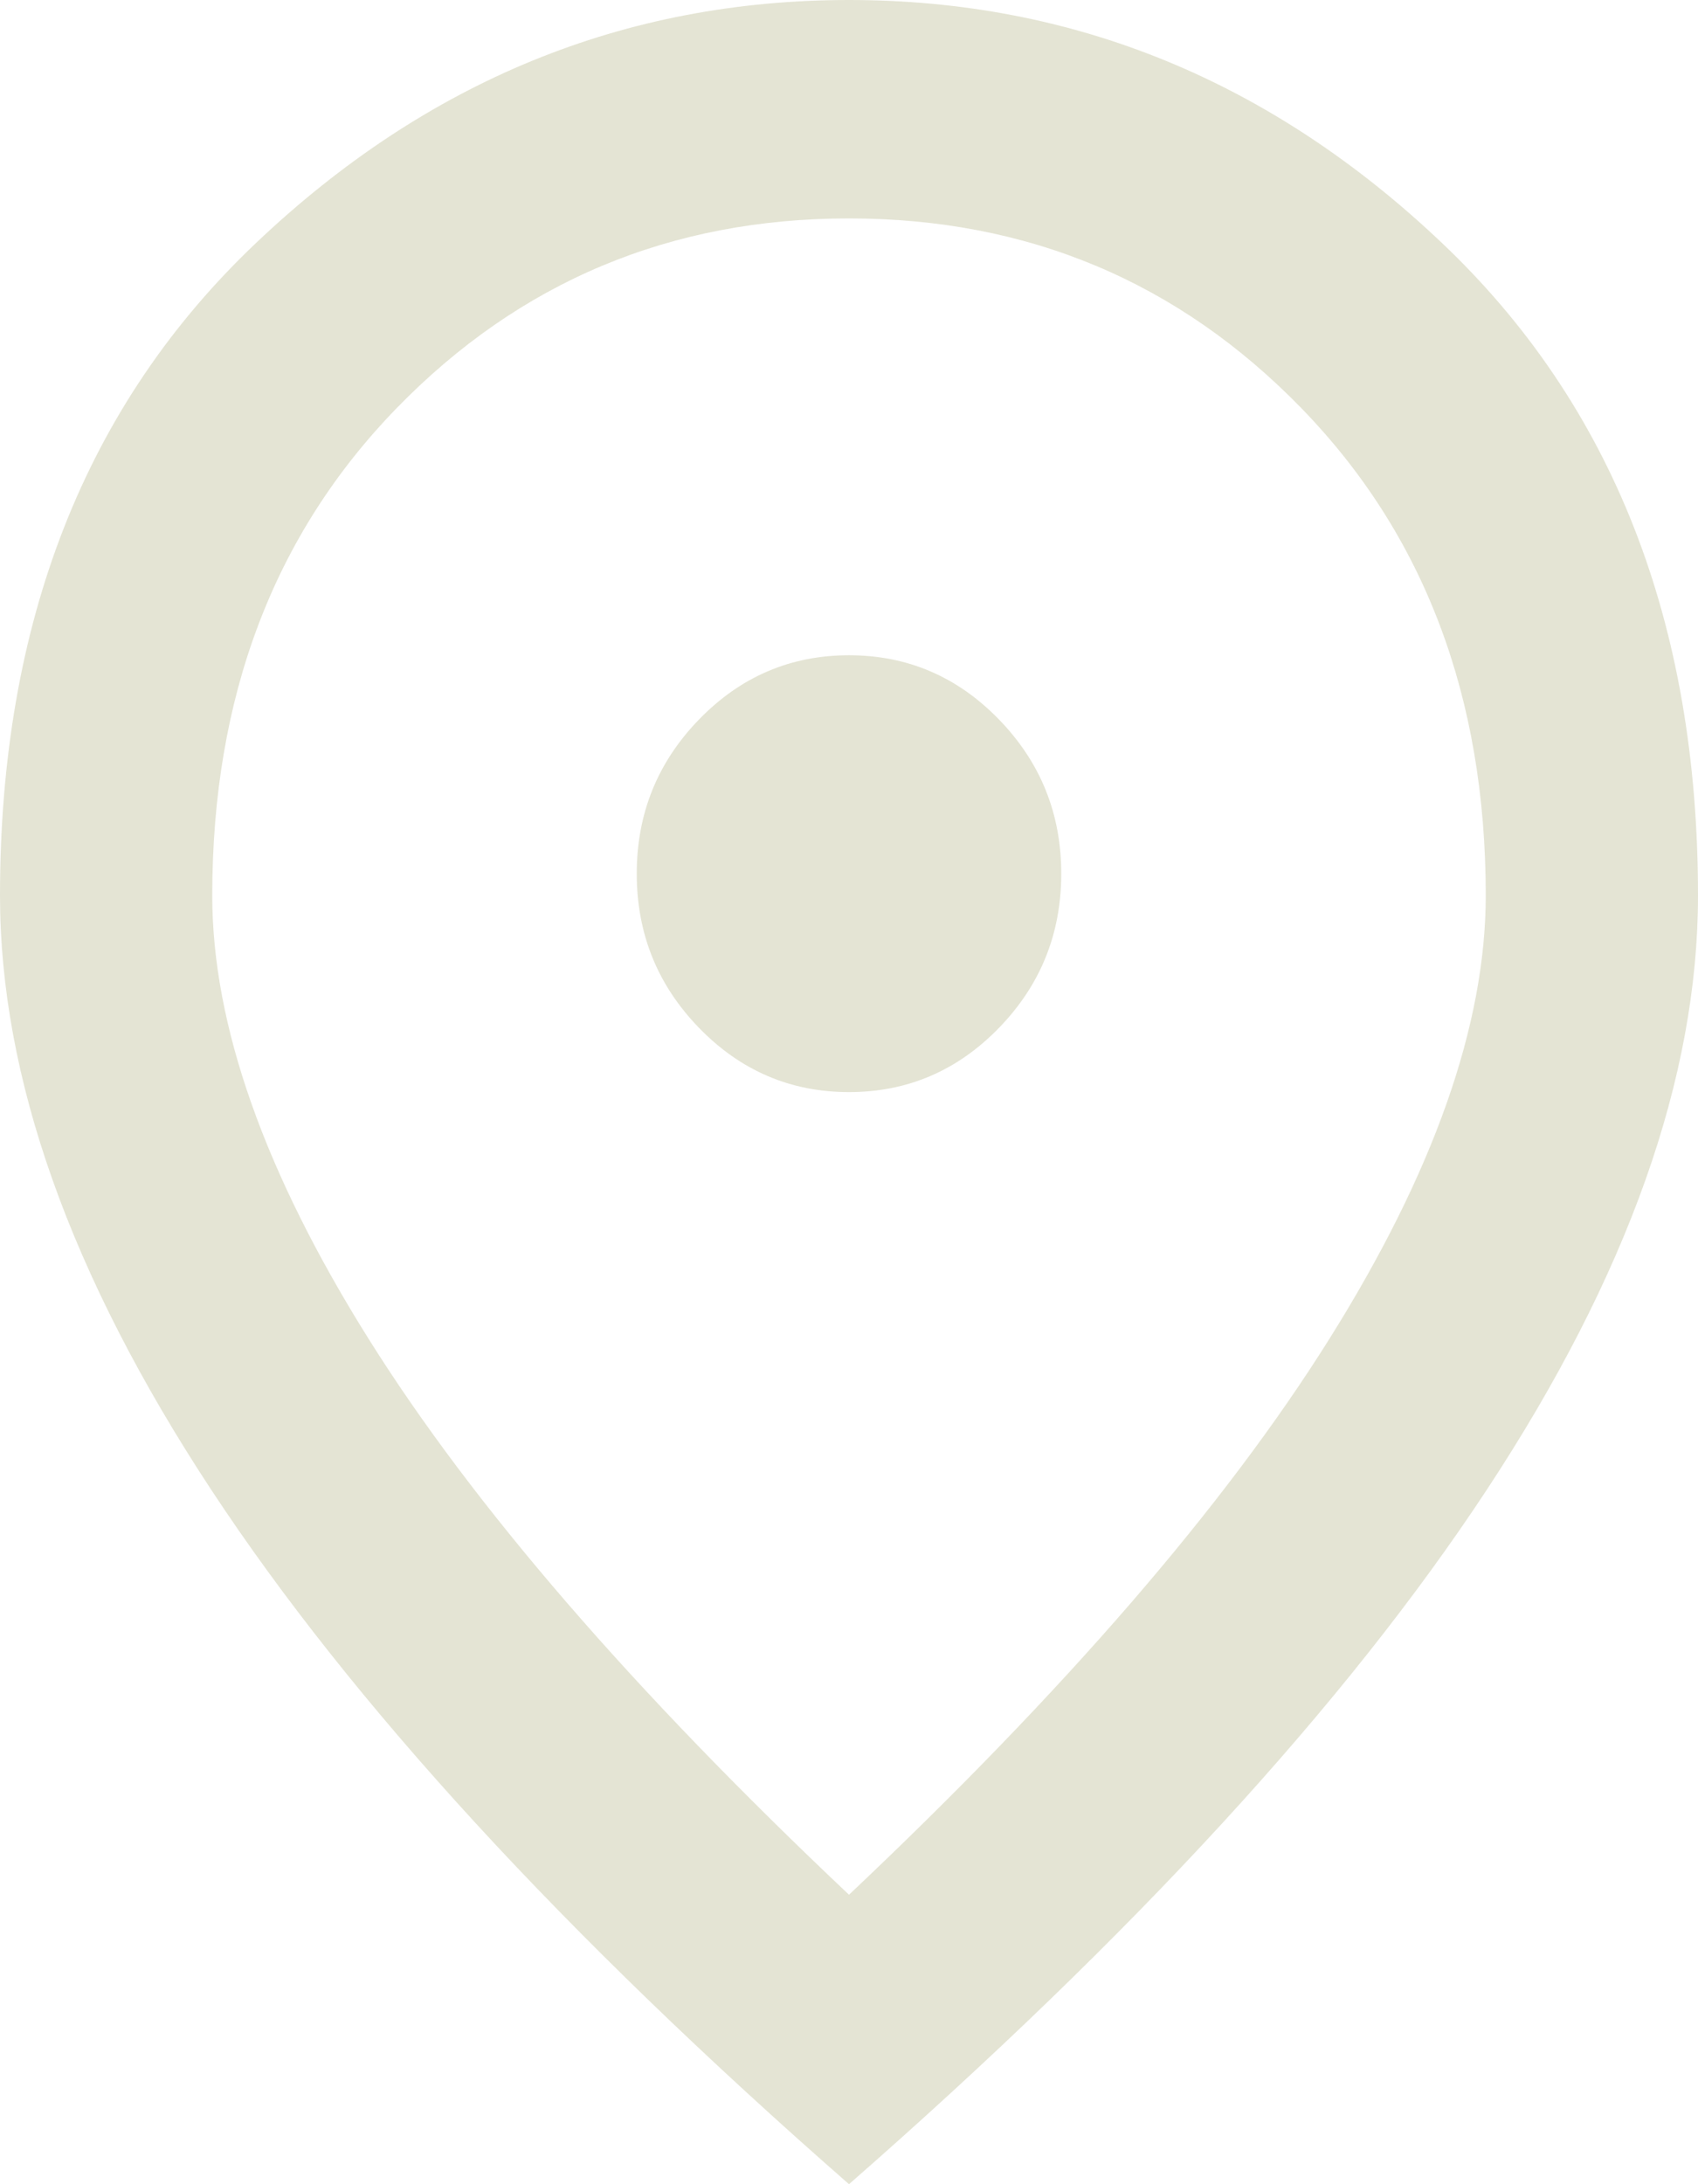 <?xml version="1.0" encoding="UTF-8"?>
<svg xmlns="http://www.w3.org/2000/svg" width="21" height="27" viewBox="0 0 21 27" fill="none">
  <path d="M10.5 13.5C11.222 13.5 11.84 13.236 12.354 12.707C12.868 12.178 13.125 11.543 13.125 10.8C13.125 10.057 12.868 9.422 12.354 8.893C11.84 8.364 11.222 8.1 10.5 8.1C9.778 8.1 9.16 8.364 8.646 8.893C8.132 9.422 7.875 10.057 7.875 10.8C7.875 11.543 8.132 12.178 8.646 12.707C9.16 13.236 9.778 13.5 10.5 13.5ZM10.5 23.422C13.169 20.902 15.148 18.613 16.439 16.554C17.73 14.496 18.375 12.668 18.375 11.07C18.375 8.617 17.615 6.609 16.095 5.046C14.574 3.482 12.709 2.7 10.5 2.7C8.291 2.7 6.426 3.482 4.905 5.046C3.385 6.609 2.625 8.617 2.625 11.07C2.625 12.668 3.27 14.496 4.561 16.554C5.852 18.613 7.831 20.902 10.5 23.422ZM10.5 27C6.978 23.918 4.348 21.054 2.609 18.411C0.87 15.767 0 13.32 0 11.07C0 7.695 1.055 5.006 3.166 3.004C5.277 1.001 7.722 0 10.5 0C13.278 0 15.723 1.001 17.834 3.004C19.945 5.006 21 7.695 21 11.07C21 13.32 20.131 15.767 18.391 18.411C16.652 21.054 14.022 23.918 10.5 27Z" fill="#E4E4D4"></path>
</svg>
